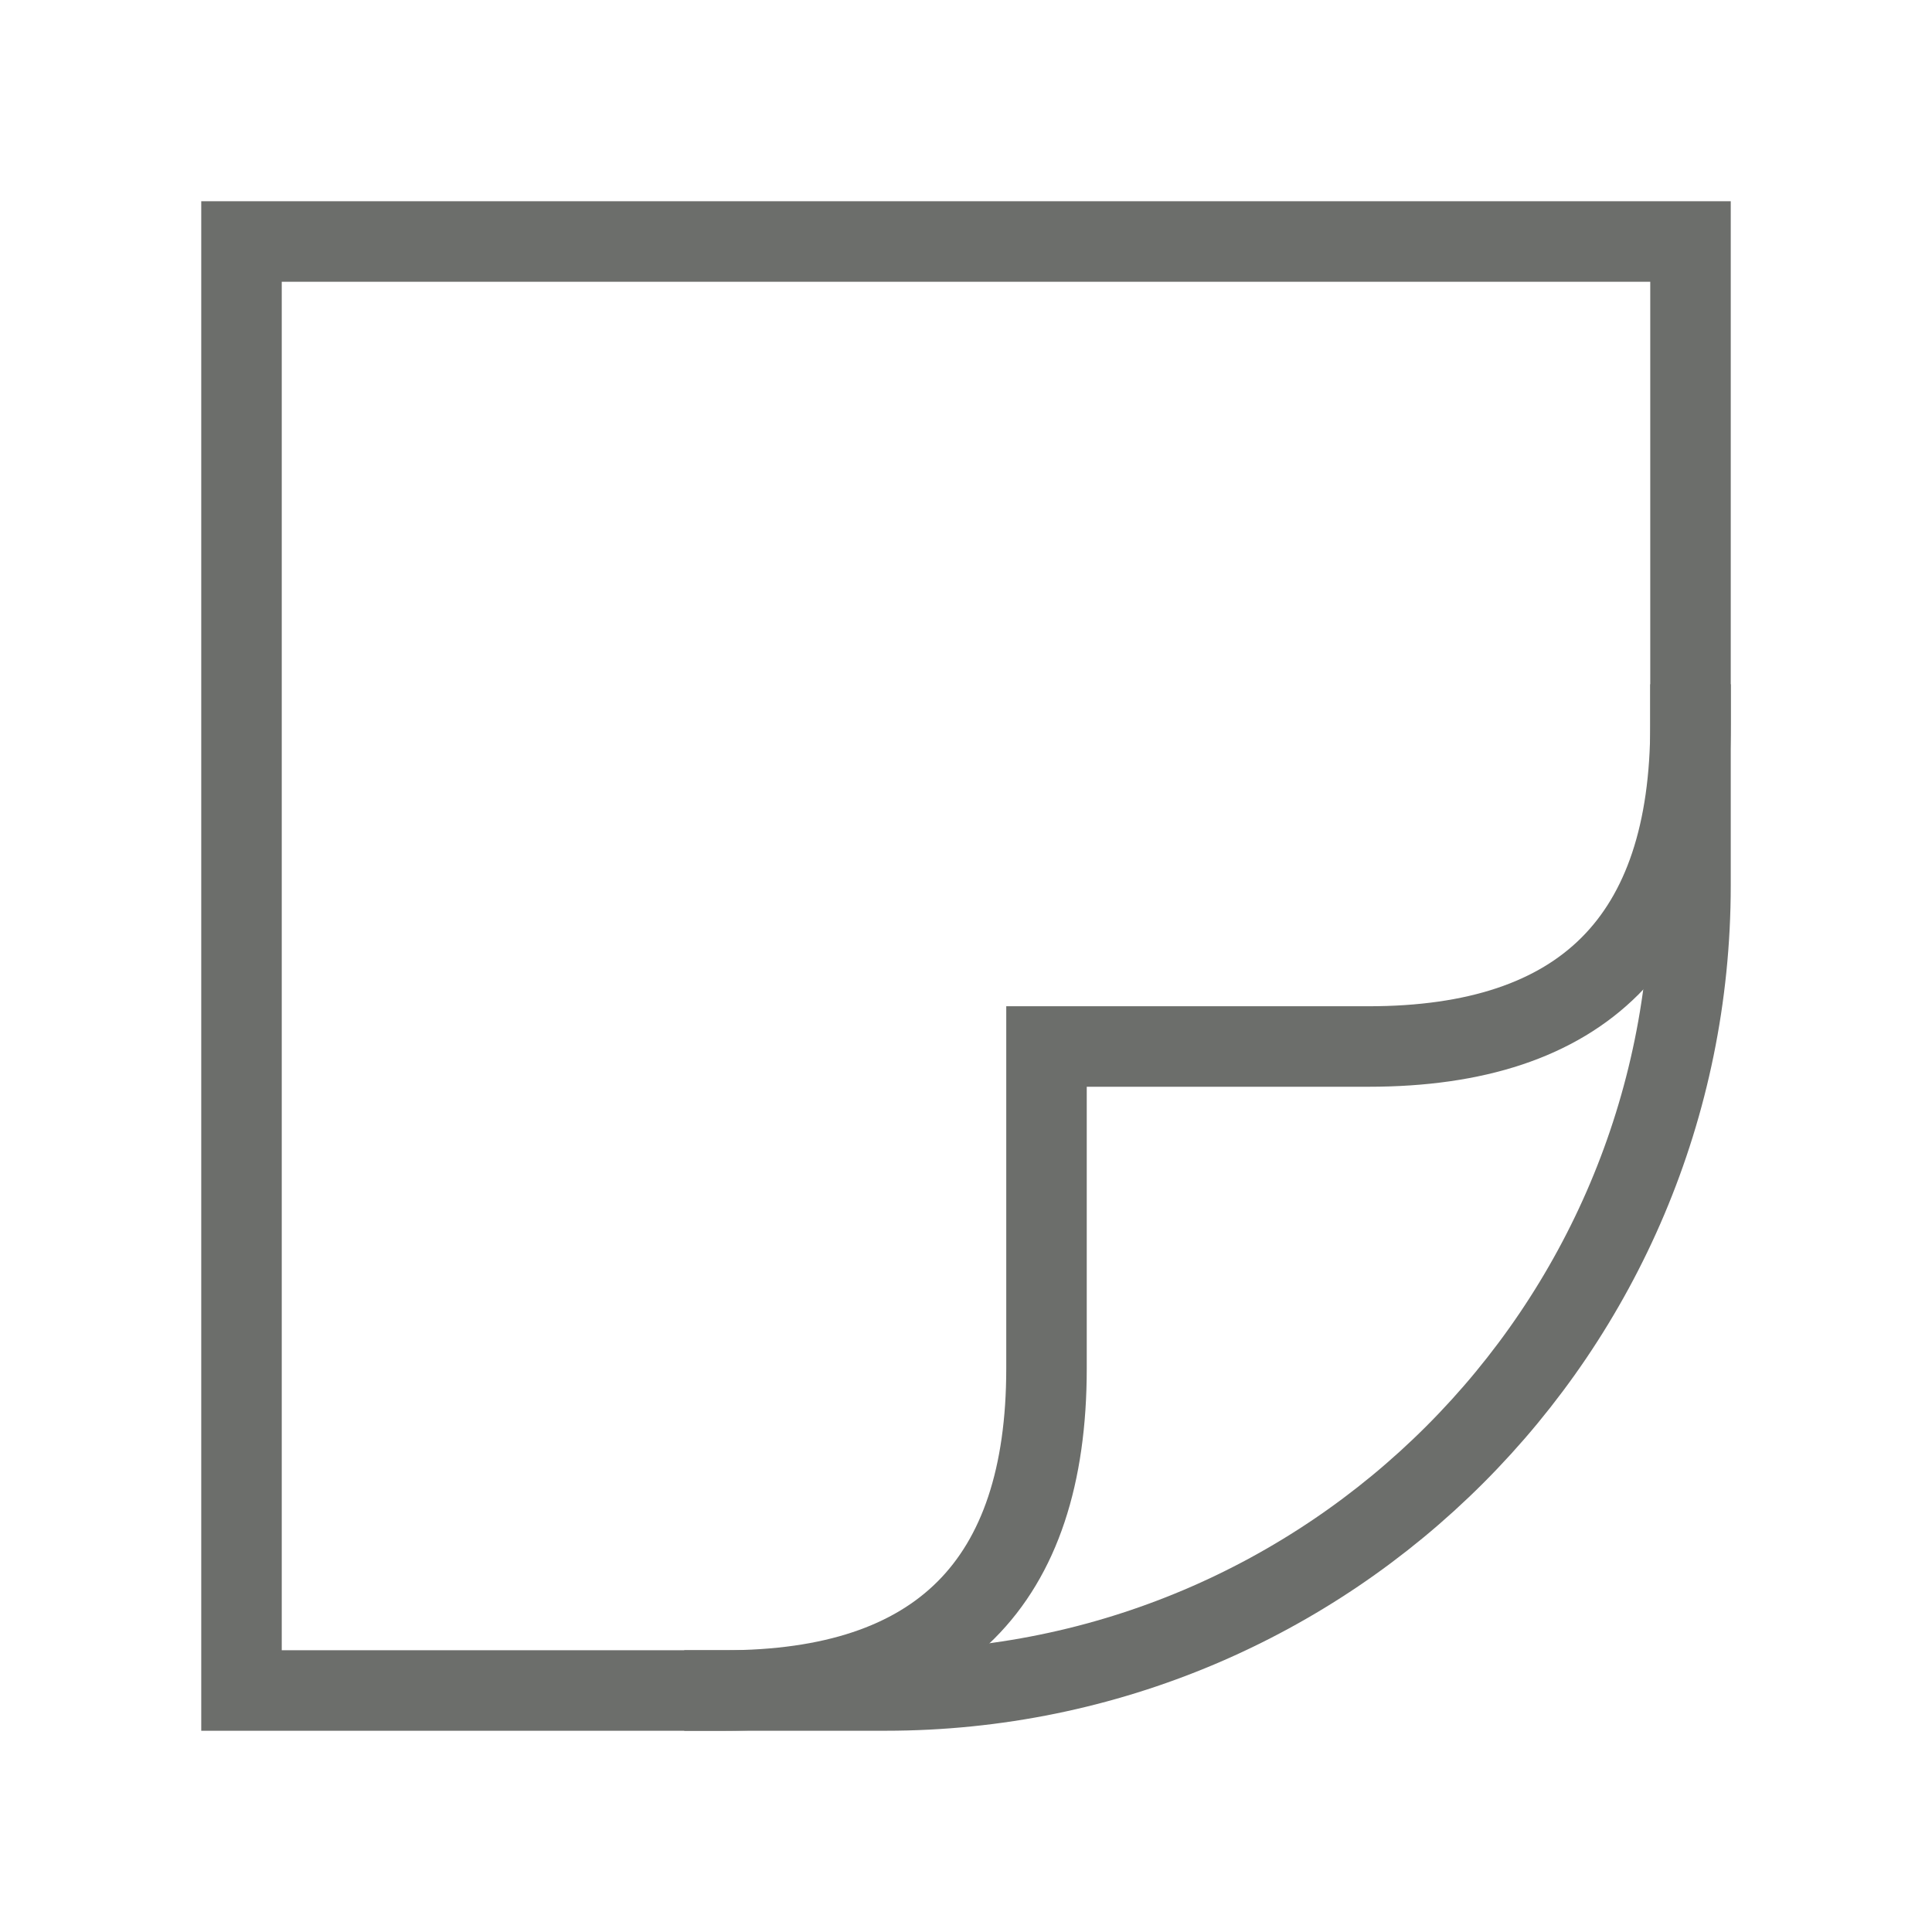<svg
    role="img"
    xmlns="http://www.w3.org/2000/svg"
    width="24px"
    height="24px"
    viewBox="0 0 24 24"
    aria-labelledby="stickerIconTitle"
    stroke="#6c6e6b"
    stroke-width="1"
    stroke-linecap="square"
    stroke-linejoin="miter"
    fill="none"
    color="#6c6e6b"
>
    <title id="stickerIconTitle">Sticker</title>
    <path d="M21,3 L21,11 C21,16.523 16.523,21 11,21 L3,21 L3,3 L21,3 Z"/>
    <path d="M9,21 C11.667,21 13,19.667 13,17 C13,17 13,15.667 13,13 L17,13 C19.667,13 21,11.667 21,9"/>
</svg>
